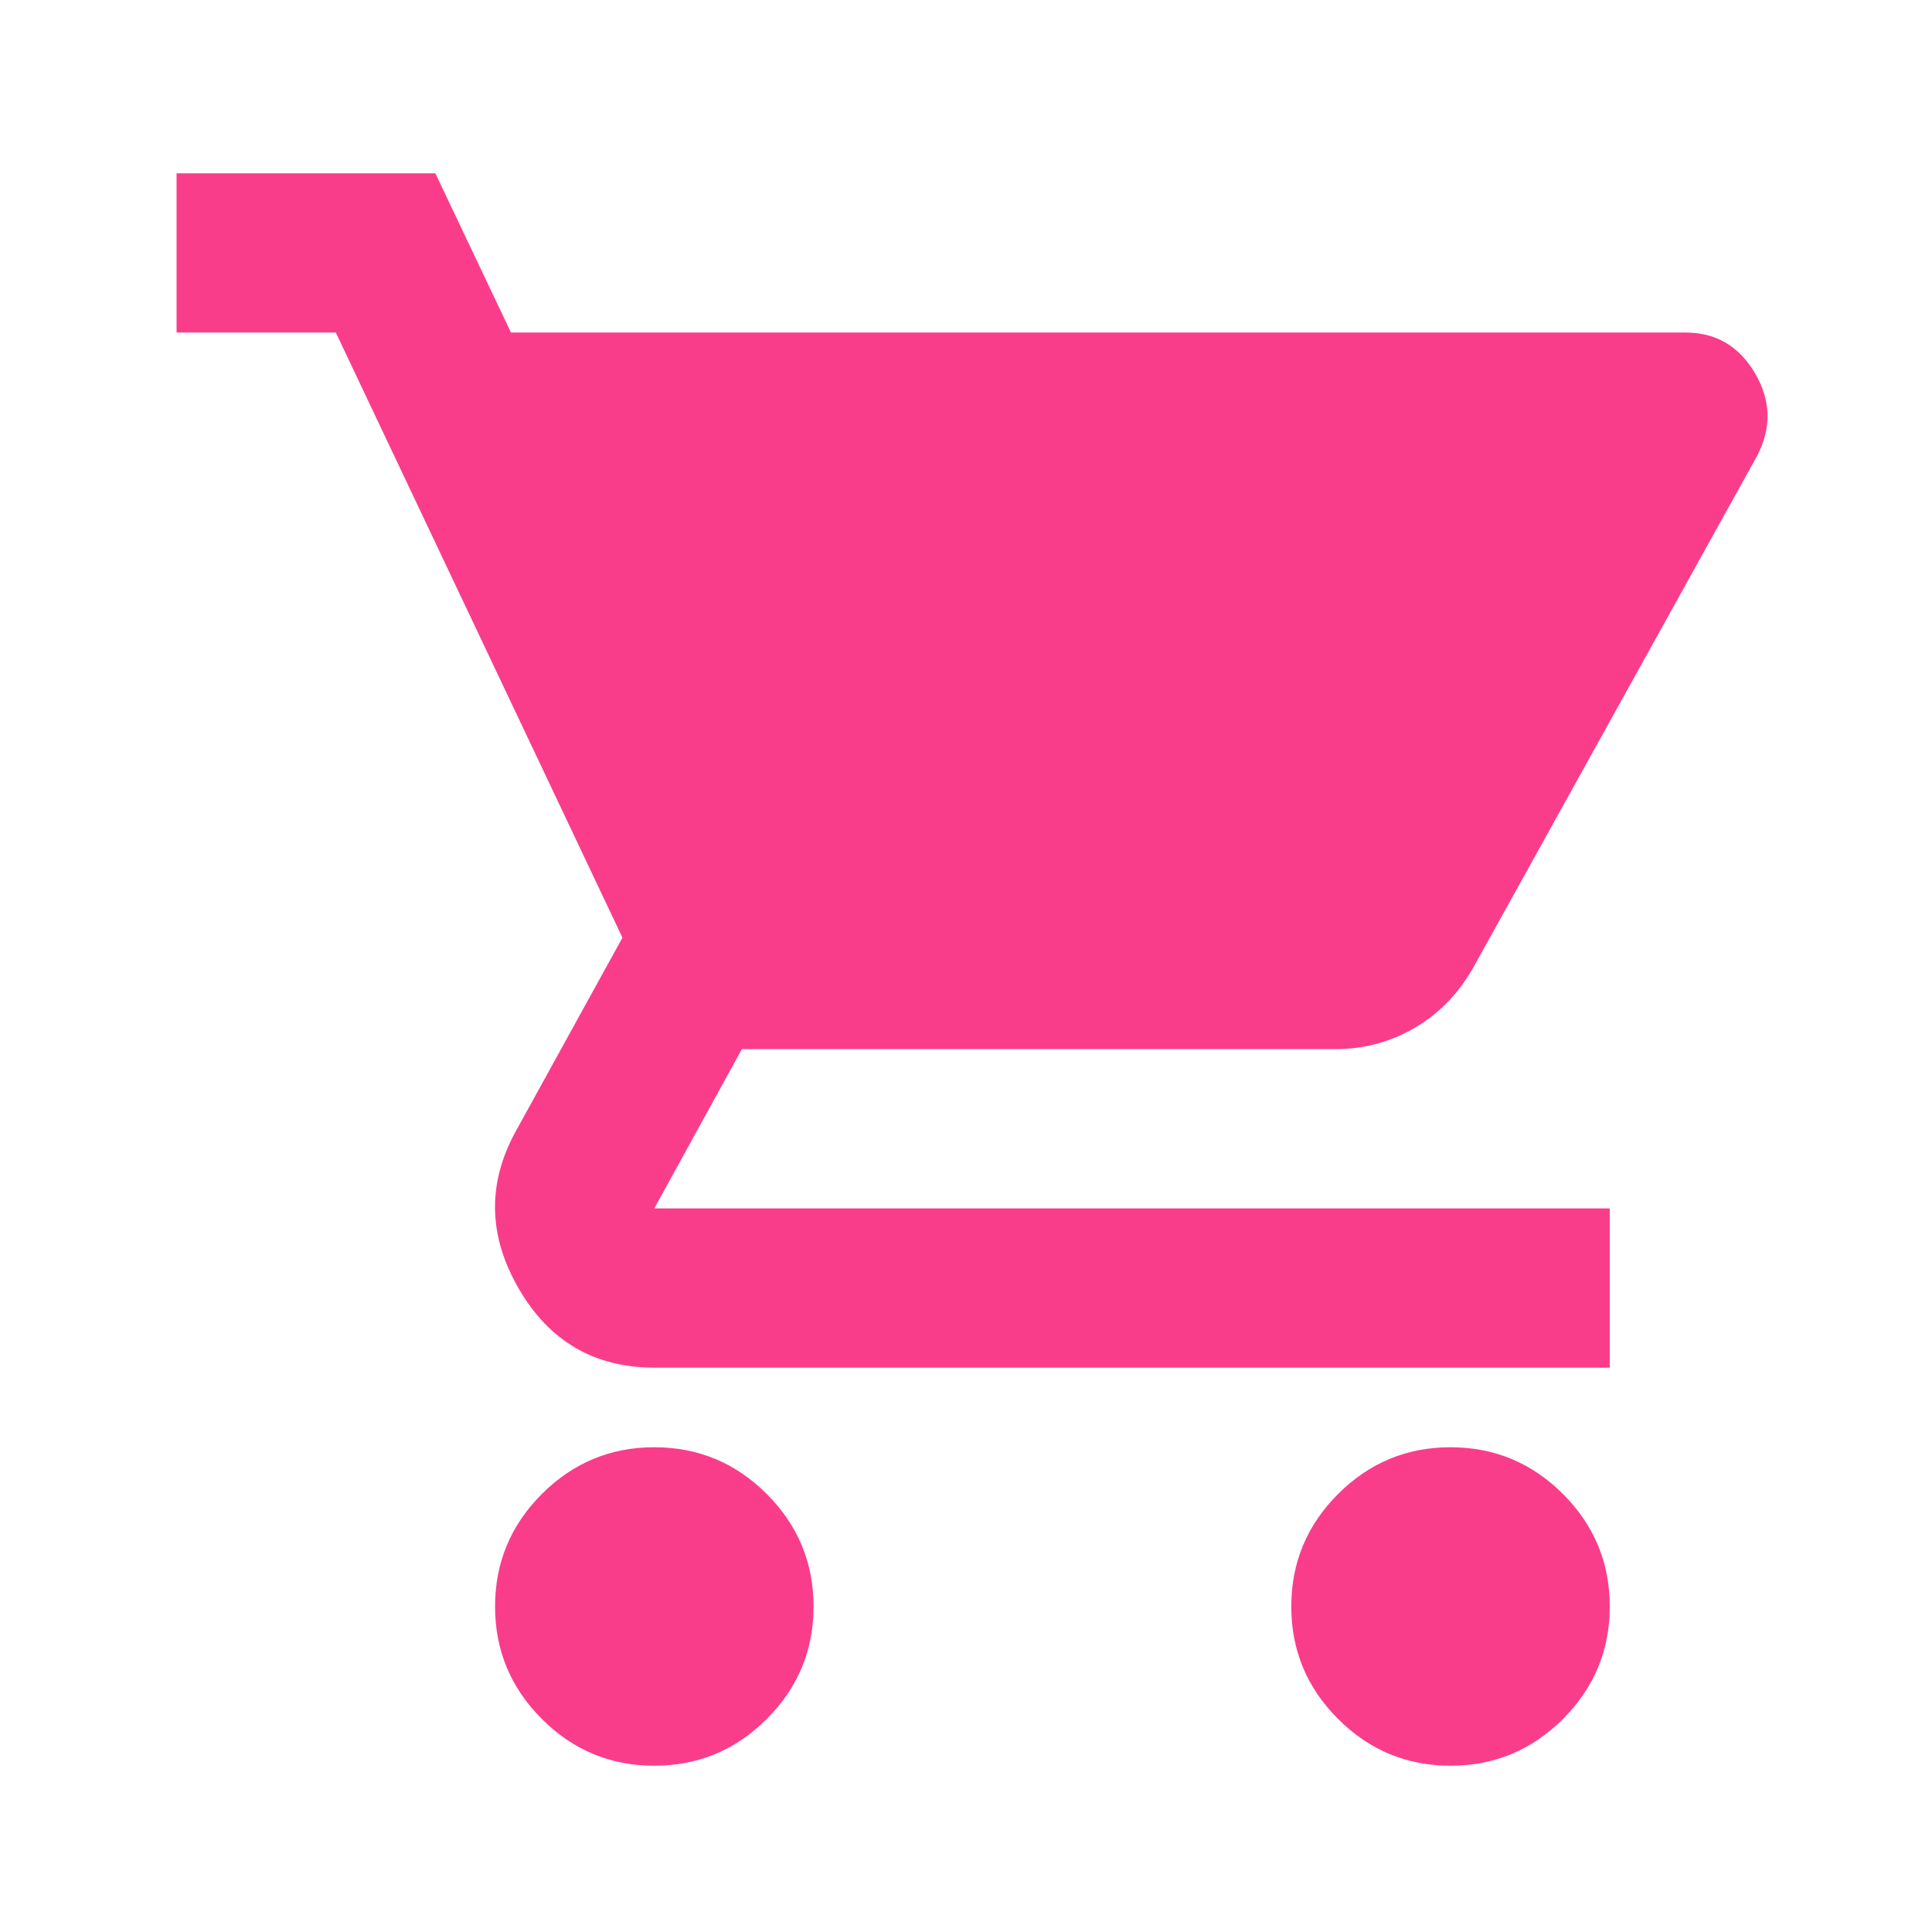 <svg xmlns="http://www.w3.org/2000/svg" width="110" height="110" viewBox="0 0 110 110" fill="none"><mask id="mask0_77_570" style="mask-type:alpha" maskUnits="userSpaceOnUse" x="0" y="0" width="110" height="110"><rect x="0.933" y="0.8" width="108.8" height="108.8" fill="#D9D9D9"></rect></mask><g mask="url(#mask0_77_570)"><path d="M37.253 100.533C34.76 100.533 32.625 99.646 30.85 97.87C29.074 96.094 28.187 93.96 28.187 91.467C28.187 88.973 29.074 86.839 30.85 85.063C32.625 83.288 34.76 82.4 37.253 82.4C39.747 82.4 41.881 83.288 43.657 85.063C45.432 86.839 46.32 88.973 46.32 91.467C46.32 93.96 45.432 96.094 43.657 97.87C41.881 99.646 39.747 100.533 37.253 100.533ZM82.587 100.533C80.093 100.533 77.959 99.646 76.183 97.87C74.408 96.094 73.52 93.96 73.52 91.467C73.52 88.973 74.408 86.839 76.183 85.063C77.959 83.288 80.093 82.4 82.587 82.4C85.08 82.4 87.214 83.288 88.99 85.063C90.765 86.839 91.653 88.973 91.653 91.467C91.653 93.96 90.765 96.094 88.99 97.87C87.214 99.646 85.08 100.533 82.587 100.533ZM29.093 18.933H95.96C97.698 18.933 99.02 19.708 99.927 21.257C100.833 22.806 100.871 24.373 100.04 25.96L83.947 54.973C83.115 56.484 82.001 57.656 80.603 58.487C79.205 59.318 77.675 59.733 76.013 59.733H42.24L37.253 68.8H91.653V77.867H37.253C33.853 77.867 31.284 76.374 29.547 73.39C27.809 70.406 27.733 67.44 29.32 64.493L35.44 53.387L19.12 18.933H10.053V9.867H24.787L29.093 18.933Z" fill="#FA3D8B"></path></g></svg>
